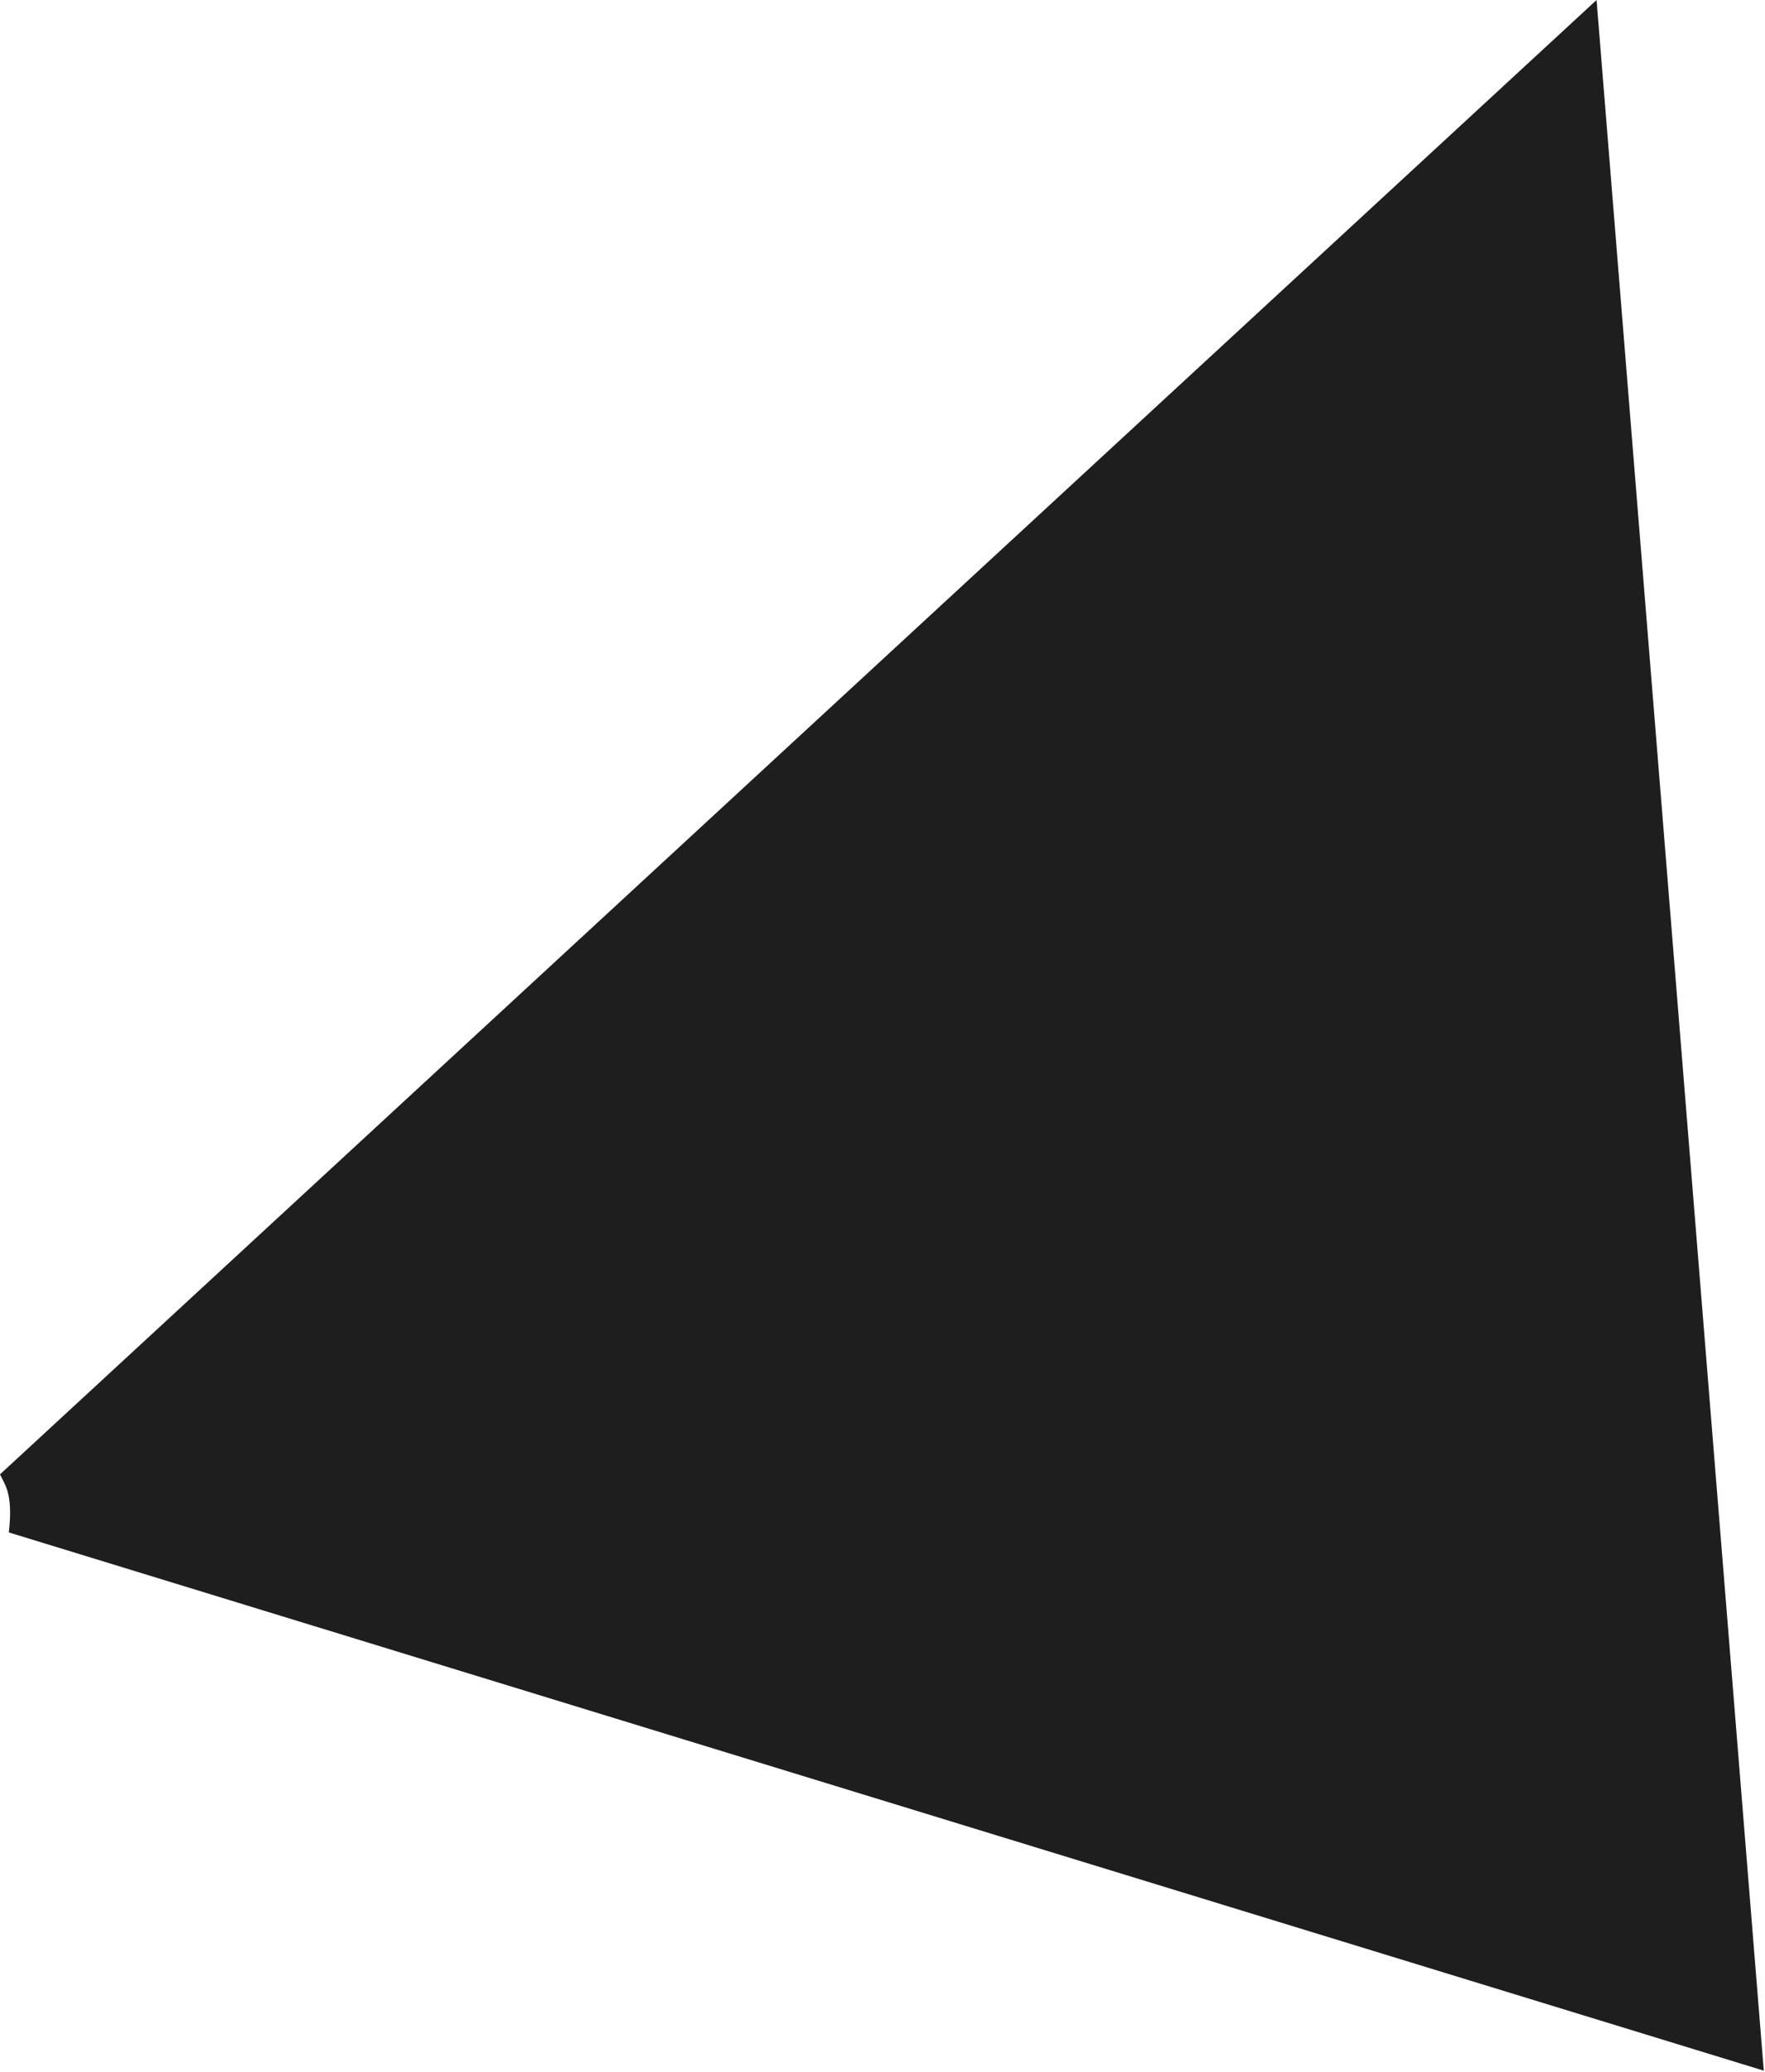 <?xml version="1.0" encoding="UTF-8"?> <svg xmlns="http://www.w3.org/2000/svg" width="1007" height="1182" viewBox="0 0 1007 1182" fill="none"> <path fill-rule="evenodd" clip-rule="evenodd" d="M5.036 874.059L1006.31 1181.05L910.901 7.20771e-06L-6.88738e-07 840.94C0.384 841.799 0.824 842.637 1.286 843.518C3.908 848.513 7.243 854.866 5.036 874.059Z" fill="#1E1E1E"></path> </svg> 